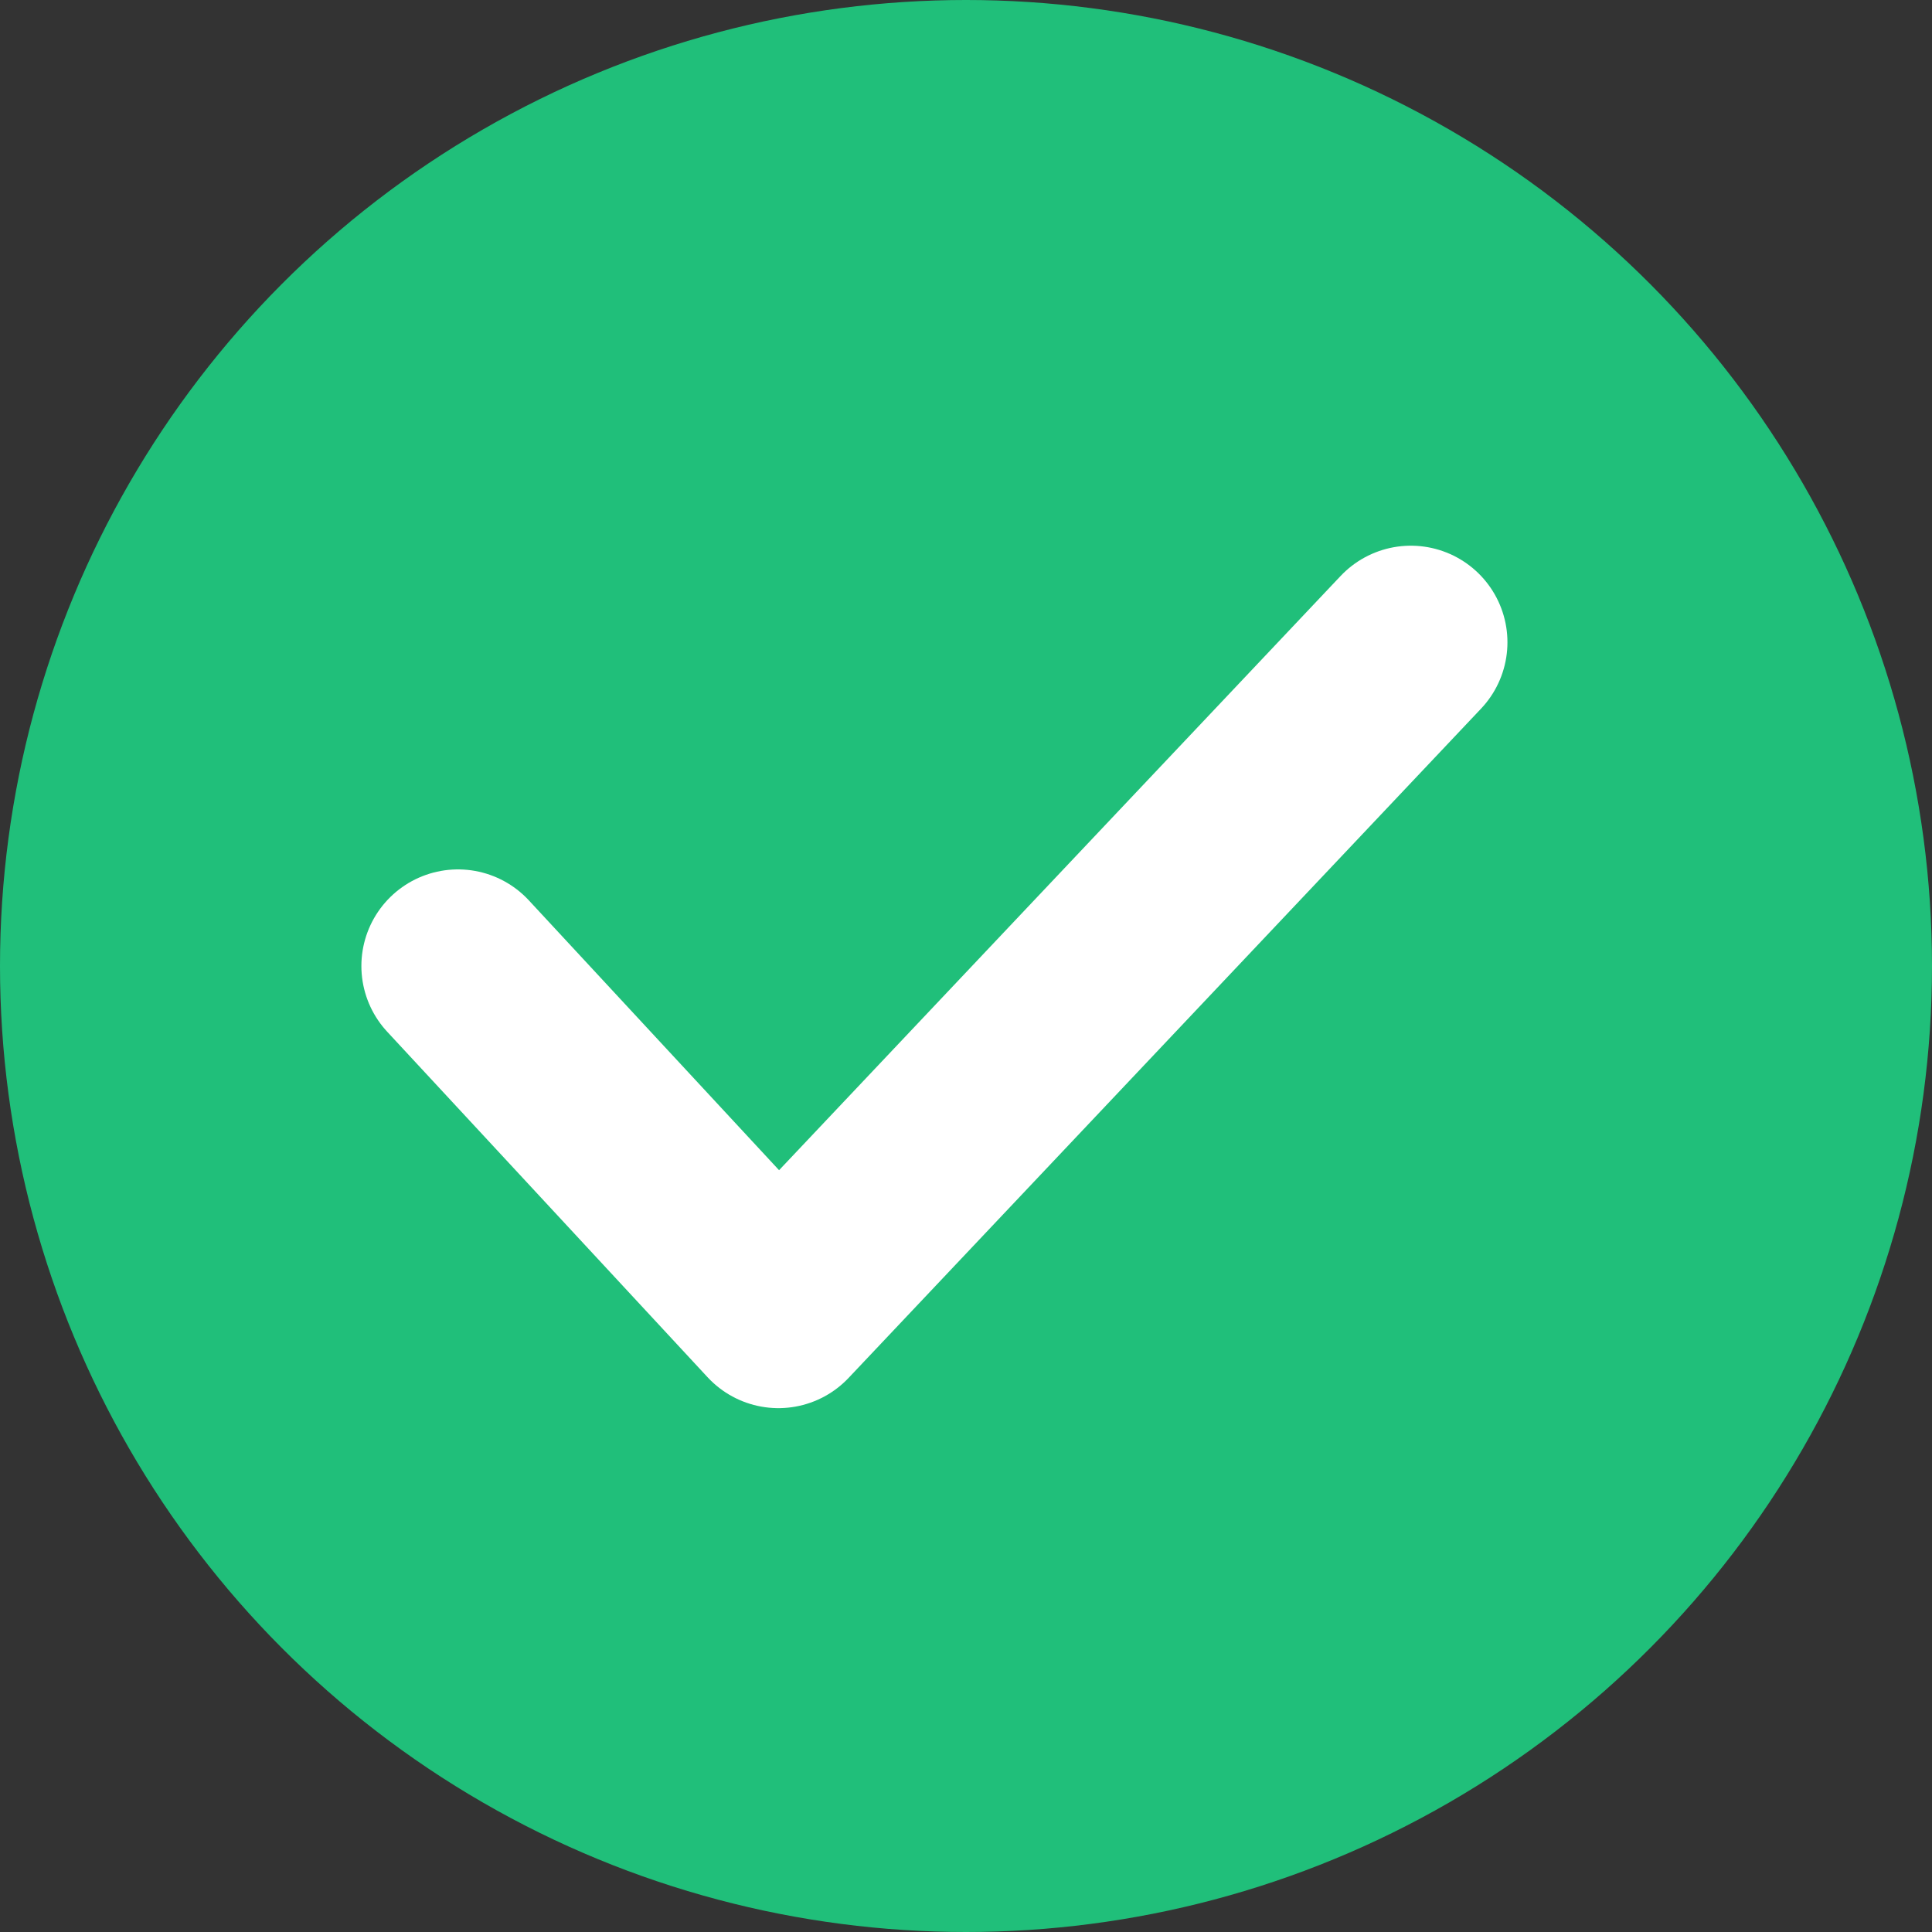 <svg width="20" height="20" viewBox="0 0 20 20" fill="none" xmlns="http://www.w3.org/2000/svg">
<rect x="0" y="0" width="20" height="20" fill="#333333" stroke="none"/>
<circle cx="10" cy="10" r="10" fill="#20BF7A"/>
<path d="M4.741 10L8.058 13.577L14.605 6.649" stroke="white" stroke-width="2" stroke-linecap="round" stroke-linejoin="round"/>
</svg>
